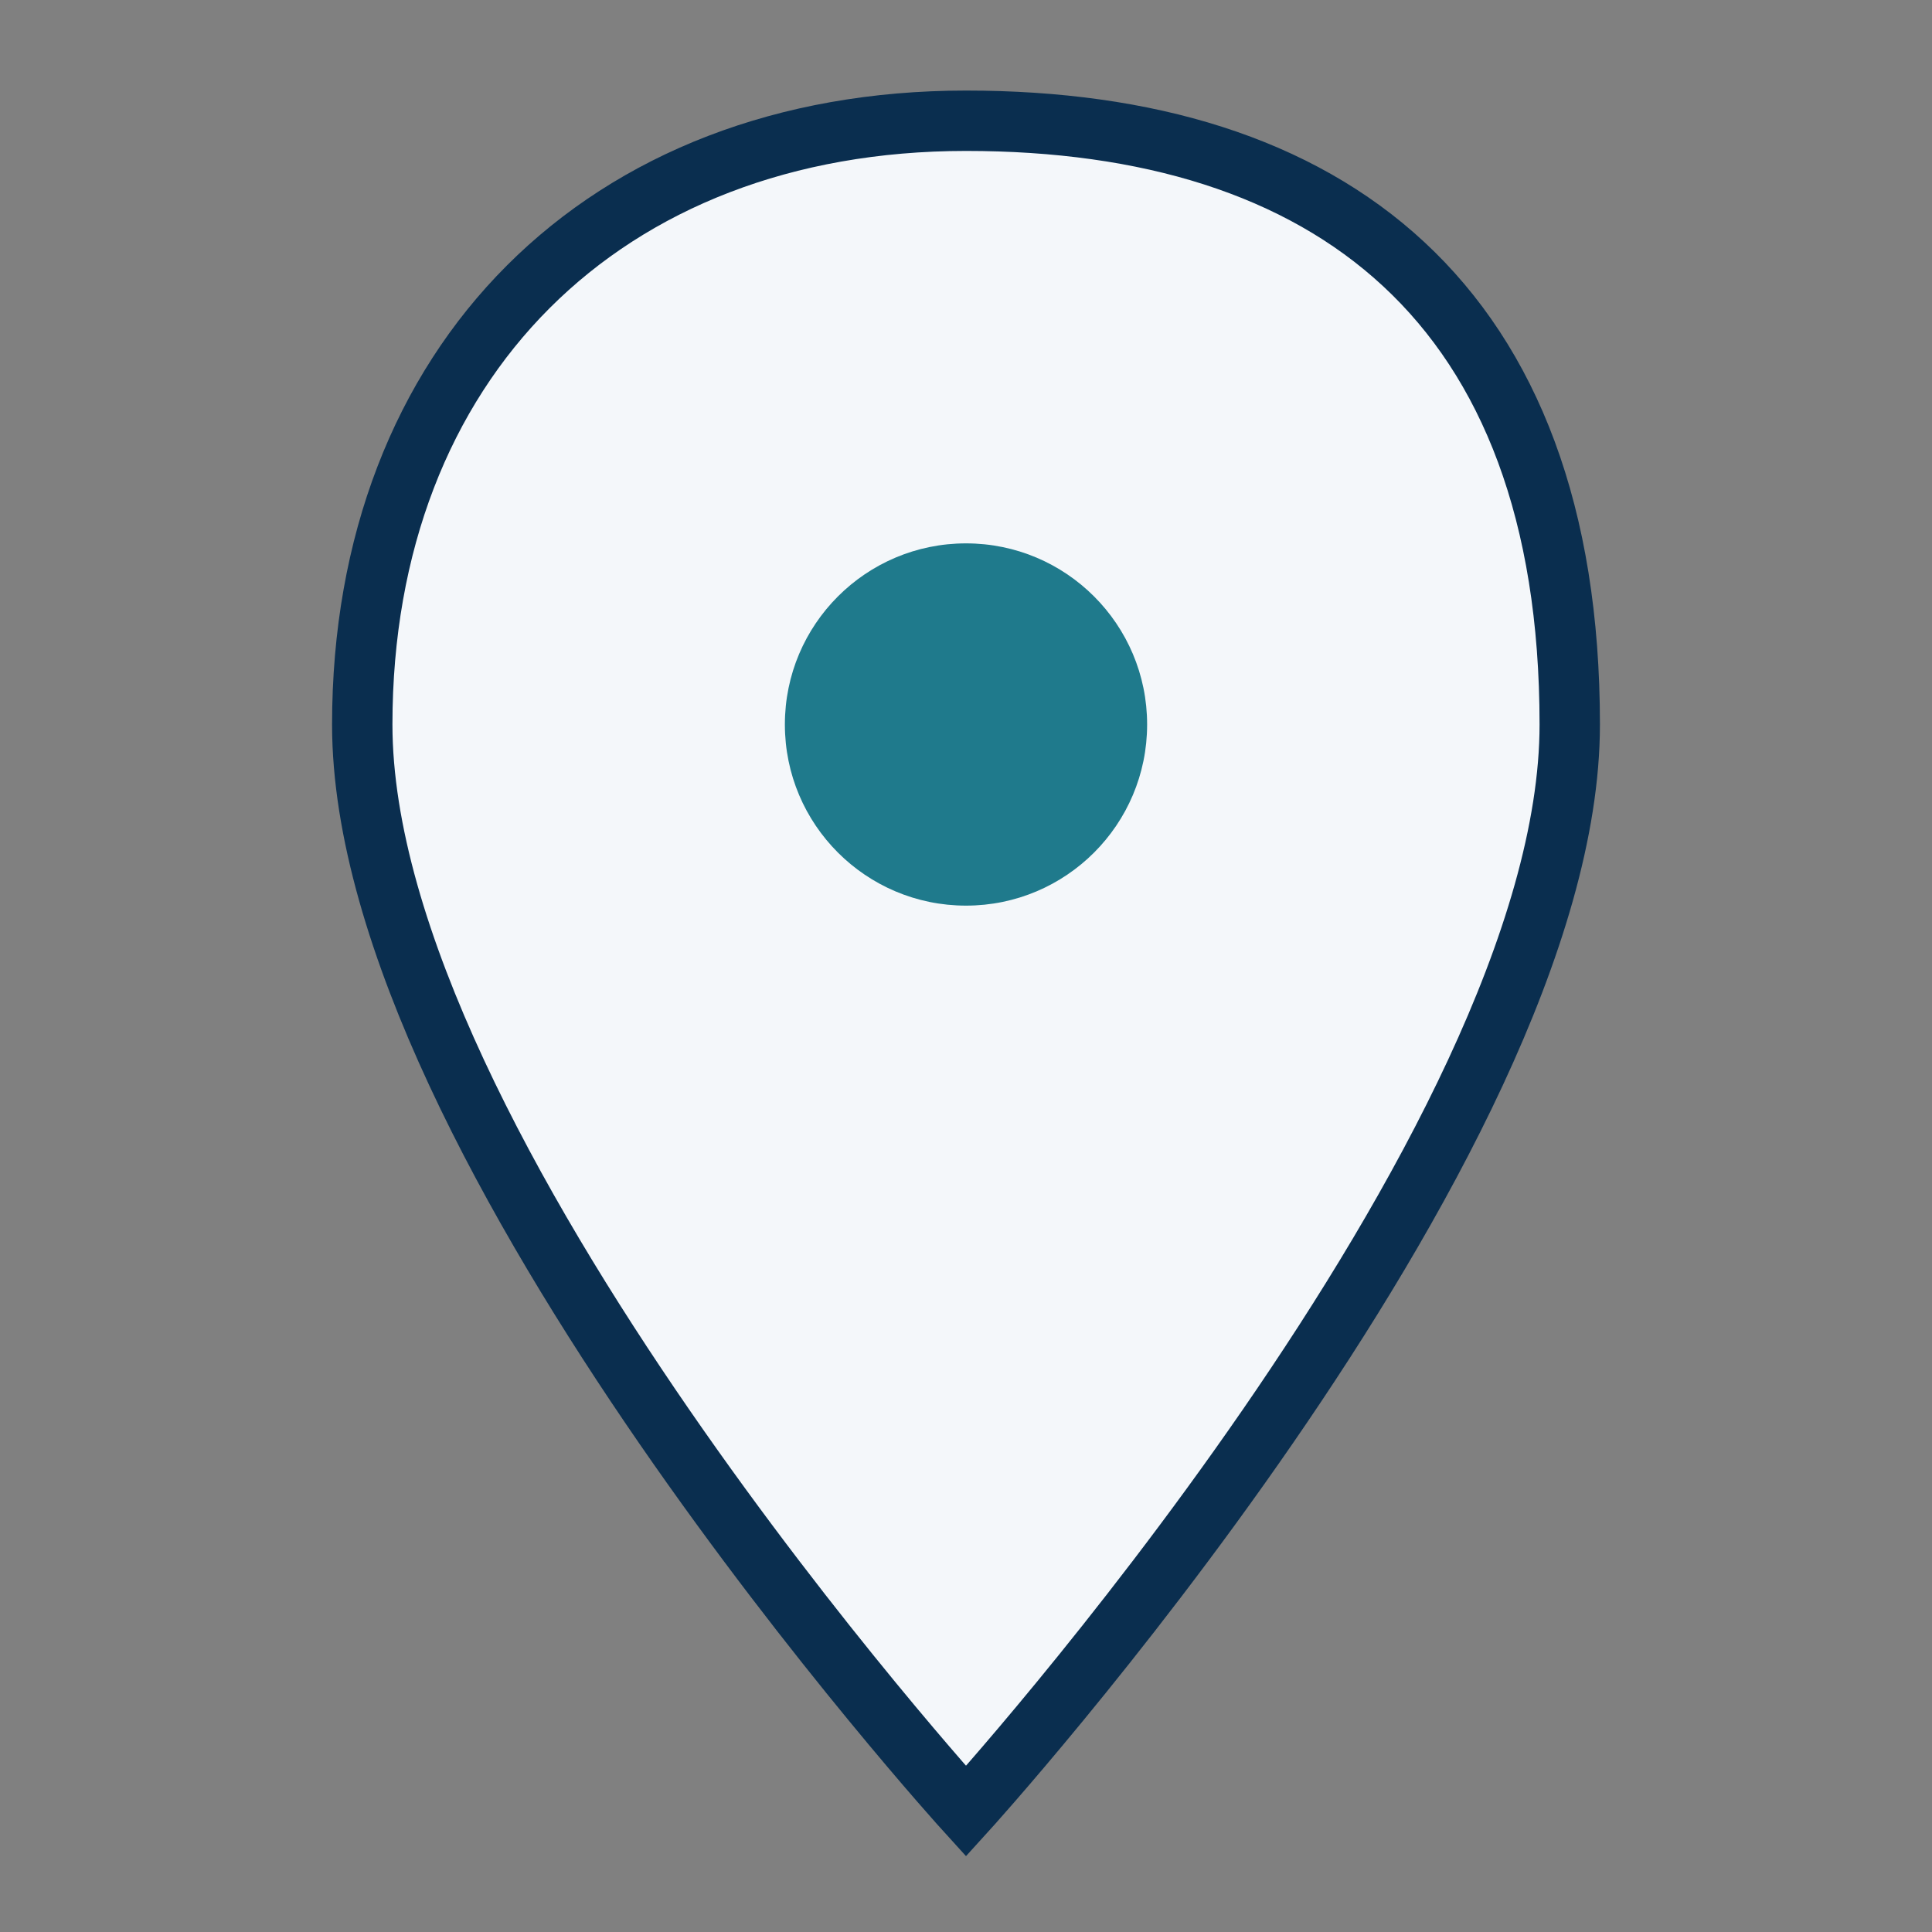 <?xml version="1.0" encoding="UTF-8"?>
<svg xmlns="http://www.w3.org/2000/svg" width="32" height="32" viewBox="0 0 32 32"><rect x="0" y="0" width="32" height="32" fill="#808080" stroke="none"/><path d="M16 2c-6 0-10 4-10 10 0 7 10 18 10 18S26 19 26 12 22 2 16 2z" fill="#F4F7FA" stroke="#0A2E4F"/><circle cx="16" cy="12" r="3" fill="#1F7A8C"/></svg>